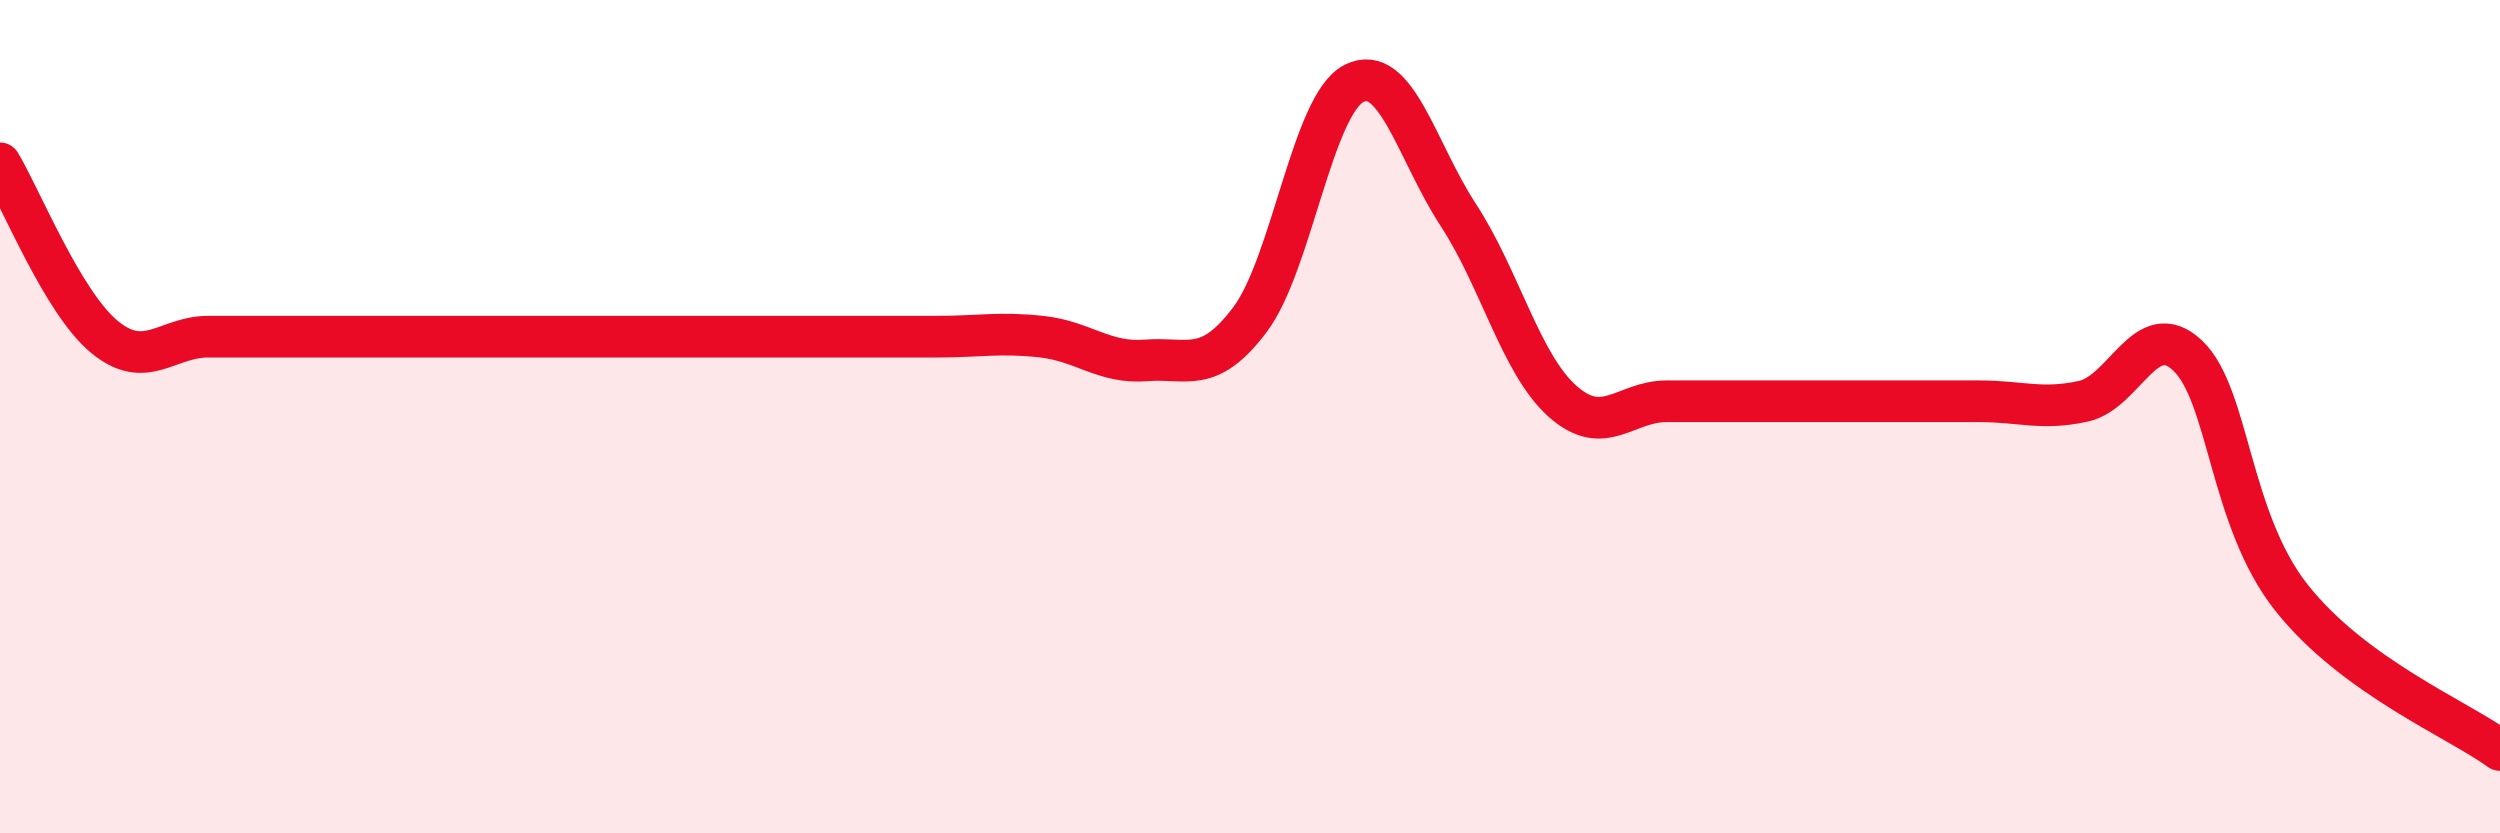 
    <svg width="60" height="20" viewBox="0 0 60 20" xmlns="http://www.w3.org/2000/svg">
      <path
        d="M 0,3.92 C 0.5,4.75 1.5,7.25 2.5,8.08 C 3.5,8.91 4,8.08 5,8.08 C 6,8.08 6.5,8.08 7.5,8.08 C 8.5,8.08 9,8.08 10,8.08 C 11,8.08 11.5,8.08 12.5,8.08 C 13.5,8.08 14,8.08 15,8.08 C 16,8.08 16.5,8.08 17.5,8.08 C 18.5,8.08 19,8.08 20,8.08 C 21,8.08 21.5,8.08 22.5,8.08 C 23.5,8.08 24,7.97 25,8.08 C 26,8.19 26.5,8.73 27.5,8.65 C 28.5,8.57 29,9 30,7.67 C 31,6.34 31.5,2.5 32.5,2 C 33.5,1.5 34,3.63 35,5.16 C 36,6.69 36.5,8.74 37.5,9.63 C 38.5,10.52 39,9.63 40,9.63 C 41,9.63 41.5,9.63 42.5,9.63 C 43.5,9.63 44,9.63 45,9.63 C 46,9.63 46.5,9.63 47.5,9.63 C 48.5,9.63 49,9.85 50,9.63 C 51,9.41 51.5,7.59 52.5,8.53 C 53.5,9.47 53.5,12.46 55,14.35 C 56.5,16.24 59,17.27 60,18L60 20L0 20Z"
        fill="#EB0A25"
        opacity="0.1"
        stroke-linecap="round"
        stroke-linejoin="round"
      />
      <path
        d="M 0,3.92 C 0.5,4.75 1.5,7.25 2.5,8.08 C 3.5,8.91 4,8.08 5,8.08 C 6,8.08 6.5,8.08 7.5,8.08 C 8.5,8.08 9,8.08 10,8.08 C 11,8.08 11.5,8.08 12.5,8.08 C 13.5,8.08 14,8.08 15,8.08 C 16,8.08 16.5,8.08 17.5,8.08 C 18.5,8.08 19,8.08 20,8.08 C 21,8.08 21.5,8.08 22.5,8.08 C 23.5,8.08 24,7.97 25,8.08 C 26,8.19 26.5,8.73 27.5,8.65 C 28.5,8.57 29,9 30,7.67 C 31,6.34 31.5,2.5 32.5,2 C 33.5,1.5 34,3.63 35,5.16 C 36,6.69 36.5,8.74 37.5,9.63 C 38.5,10.52 39,9.63 40,9.63 C 41,9.63 41.5,9.63 42.5,9.63 C 43.5,9.63 44,9.63 45,9.63 C 46,9.63 46.5,9.63 47.5,9.63 C 48.5,9.63 49,9.85 50,9.63 C 51,9.41 51.5,7.59 52.5,8.53 C 53.5,9.47 53.5,12.46 55,14.35 C 56.5,16.24 59,17.27 60,18"
        stroke="#EB0A25"
        stroke-width="1"
        fill="none"
        stroke-linecap="round"
        stroke-linejoin="round"
      />
    </svg>
  